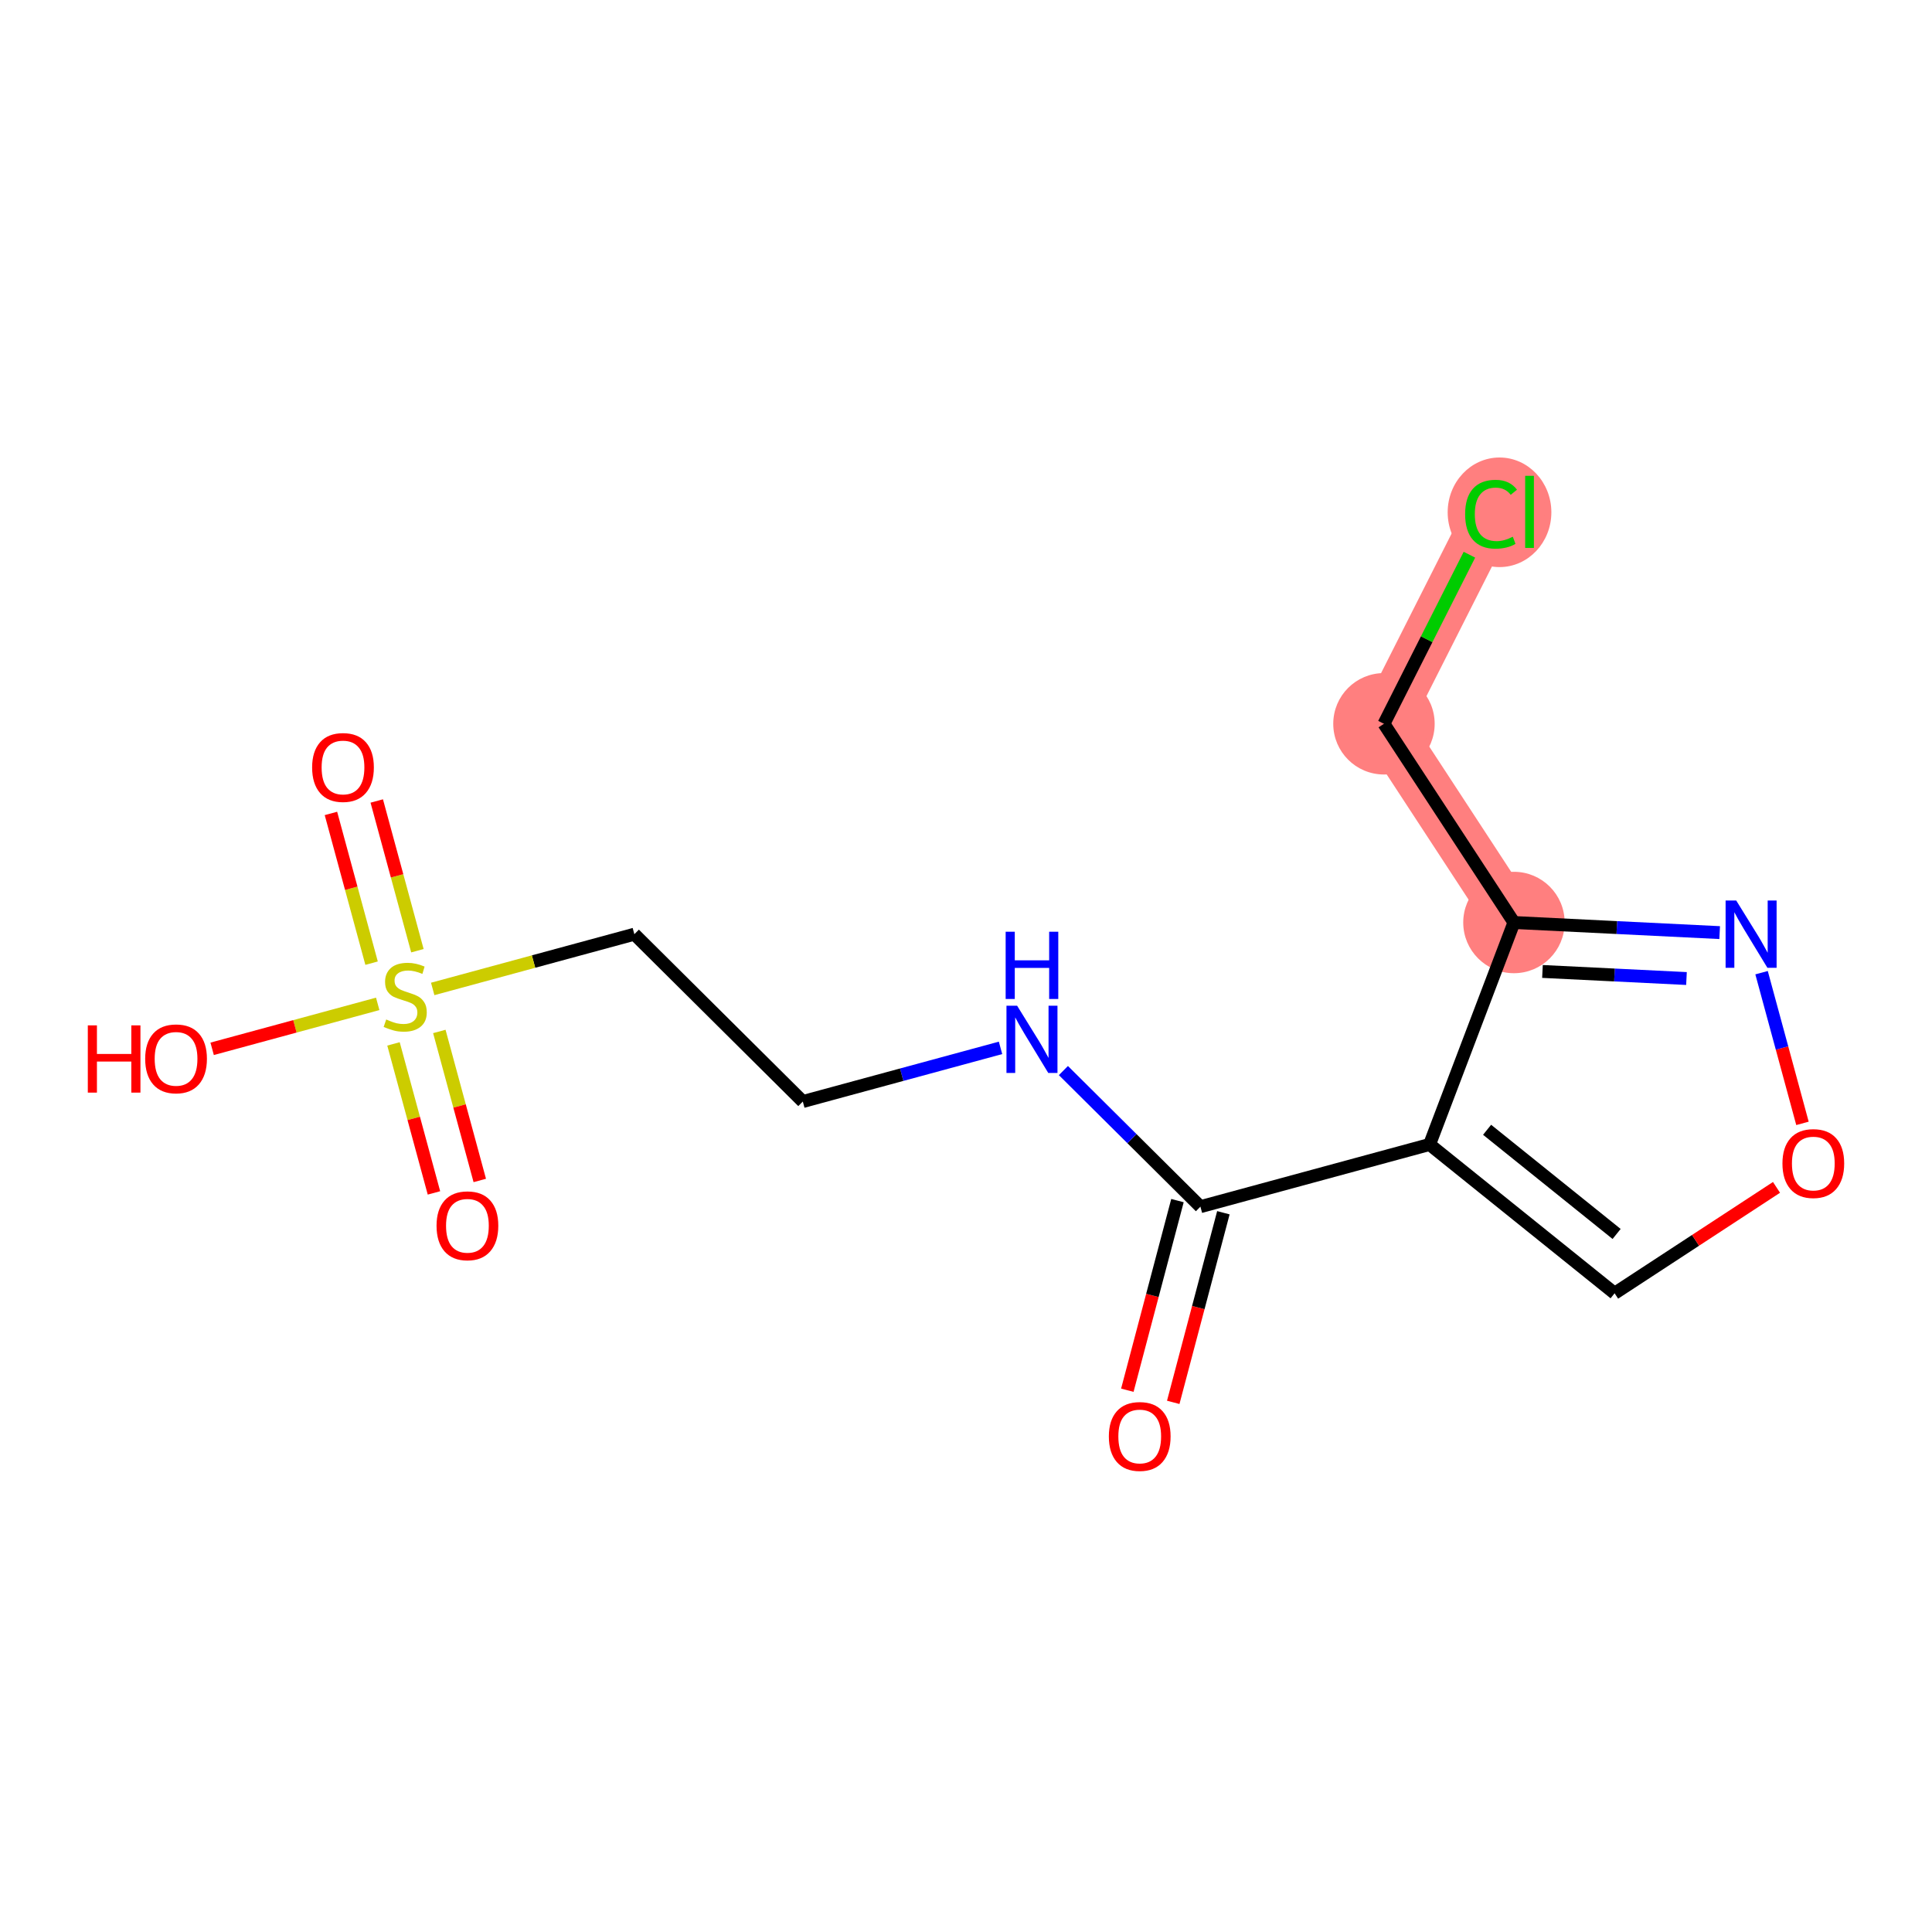 <?xml version='1.0' encoding='iso-8859-1'?>
<svg version='1.1' baseProfile='full'
              xmlns='http://www.w3.org/2000/svg'
                      xmlns:rdkit='http://www.rdkit.org/xml'
                      xmlns:xlink='http://www.w3.org/1999/xlink'
                  xml:space='preserve'
width='300px' height='300px' viewBox='0 0 300 300'>
<!-- END OF HEADER -->
<rect style='opacity:1.0;fill:#FFFFFF;stroke:none' width='300' height='300' x='0' y='0'> </rect>
<rect style='opacity:1.0;fill:#FFFFFF;stroke:none' width='300' height='300' x='0' y='0'> </rect>
<path d='M 235.084,143.246 L 214.901,112.39' style='fill:none;fill-rule:evenodd;stroke:#FF7F7F;stroke-width:7.9px;stroke-linecap:butt;stroke-linejoin:miter;stroke-opacity:1' />
<path d='M 214.901,112.39 L 231.531,79.483' style='fill:none;fill-rule:evenodd;stroke:#FF7F7F;stroke-width:7.9px;stroke-linecap:butt;stroke-linejoin:miter;stroke-opacity:1' />
<ellipse cx='235.084' cy='143.246' rx='7.374' ry='7.374'  style='fill:#FF7F7F;fill-rule:evenodd;stroke:#FF7F7F;stroke-width:1.0px;stroke-linecap:butt;stroke-linejoin:miter;stroke-opacity:1' />
<ellipse cx='214.901' cy='112.39' rx='7.374' ry='7.374'  style='fill:#FF7F7F;fill-rule:evenodd;stroke:#FF7F7F;stroke-width:1.0px;stroke-linecap:butt;stroke-linejoin:miter;stroke-opacity:1' />
<ellipse cx='232.844' cy='79.549' rx='7.55' ry='8.009'  style='fill:#FF7F7F;fill-rule:evenodd;stroke:#FF7F7F;stroke-width:1.0px;stroke-linecap:butt;stroke-linejoin:miter;stroke-opacity:1' />
<path class='bond-0 atom-0 atom-1' d='M 182.18,217.758 L 186.073,203.036' style='fill:none;fill-rule:evenodd;stroke:#FF0000;stroke-width:2.0px;stroke-linecap:butt;stroke-linejoin:miter;stroke-opacity:1' />
<path class='bond-0 atom-0 atom-1' d='M 186.073,203.036 L 189.966,188.314' style='fill:none;fill-rule:evenodd;stroke:#000000;stroke-width:2.0px;stroke-linecap:butt;stroke-linejoin:miter;stroke-opacity:1' />
<path class='bond-0 atom-0 atom-1' d='M 175.051,215.873 L 178.944,201.151' style='fill:none;fill-rule:evenodd;stroke:#FF0000;stroke-width:2.0px;stroke-linecap:butt;stroke-linejoin:miter;stroke-opacity:1' />
<path class='bond-0 atom-0 atom-1' d='M 178.944,201.151 L 182.836,186.429' style='fill:none;fill-rule:evenodd;stroke:#000000;stroke-width:2.0px;stroke-linecap:butt;stroke-linejoin:miter;stroke-opacity:1' />
<path class='bond-1 atom-1 atom-2' d='M 186.401,187.372 L 175.763,176.804' style='fill:none;fill-rule:evenodd;stroke:#000000;stroke-width:2.0px;stroke-linecap:butt;stroke-linejoin:miter;stroke-opacity:1' />
<path class='bond-1 atom-1 atom-2' d='M 175.763,176.804 L 165.125,166.236' style='fill:none;fill-rule:evenodd;stroke:#0000FF;stroke-width:2.0px;stroke-linecap:butt;stroke-linejoin:miter;stroke-opacity:1' />
<path class='bond-8 atom-1 atom-9' d='M 186.401,187.372 L 221.984,177.712' style='fill:none;fill-rule:evenodd;stroke:#000000;stroke-width:2.0px;stroke-linecap:butt;stroke-linejoin:miter;stroke-opacity:1' />
<path class='bond-2 atom-2 atom-3' d='M 155.362,162.712 L 140.011,166.879' style='fill:none;fill-rule:evenodd;stroke:#0000FF;stroke-width:2.0px;stroke-linecap:butt;stroke-linejoin:miter;stroke-opacity:1' />
<path class='bond-2 atom-2 atom-3' d='M 140.011,166.879 L 124.661,171.046' style='fill:none;fill-rule:evenodd;stroke:#000000;stroke-width:2.0px;stroke-linecap:butt;stroke-linejoin:miter;stroke-opacity:1' />
<path class='bond-3 atom-3 atom-4' d='M 124.661,171.046 L 98.503,145.061' style='fill:none;fill-rule:evenodd;stroke:#000000;stroke-width:2.0px;stroke-linecap:butt;stroke-linejoin:miter;stroke-opacity:1' />
<path class='bond-4 atom-4 atom-5' d='M 98.503,145.061 L 82.847,149.311' style='fill:none;fill-rule:evenodd;stroke:#000000;stroke-width:2.0px;stroke-linecap:butt;stroke-linejoin:miter;stroke-opacity:1' />
<path class='bond-4 atom-4 atom-5' d='M 82.847,149.311 L 67.19,153.562' style='fill:none;fill-rule:evenodd;stroke:#CCCC00;stroke-width:2.0px;stroke-linecap:butt;stroke-linejoin:miter;stroke-opacity:1' />
<path class='bond-5 atom-5 atom-6' d='M 64.815,147.627 L 61.659,136.002' style='fill:none;fill-rule:evenodd;stroke:#CCCC00;stroke-width:2.0px;stroke-linecap:butt;stroke-linejoin:miter;stroke-opacity:1' />
<path class='bond-5 atom-5 atom-6' d='M 61.659,136.002 L 58.503,124.377' style='fill:none;fill-rule:evenodd;stroke:#FF0000;stroke-width:2.0px;stroke-linecap:butt;stroke-linejoin:miter;stroke-opacity:1' />
<path class='bond-5 atom-5 atom-6' d='M 57.699,149.559 L 54.543,137.934' style='fill:none;fill-rule:evenodd;stroke:#CCCC00;stroke-width:2.0px;stroke-linecap:butt;stroke-linejoin:miter;stroke-opacity:1' />
<path class='bond-5 atom-5 atom-6' d='M 54.543,137.934 L 51.387,126.309' style='fill:none;fill-rule:evenodd;stroke:#FF0000;stroke-width:2.0px;stroke-linecap:butt;stroke-linejoin:miter;stroke-opacity:1' />
<path class='bond-6 atom-5 atom-7' d='M 61.102,162.095 L 64.243,173.665' style='fill:none;fill-rule:evenodd;stroke:#CCCC00;stroke-width:2.0px;stroke-linecap:butt;stroke-linejoin:miter;stroke-opacity:1' />
<path class='bond-6 atom-5 atom-7' d='M 64.243,173.665 L 67.384,185.234' style='fill:none;fill-rule:evenodd;stroke:#FF0000;stroke-width:2.0px;stroke-linecap:butt;stroke-linejoin:miter;stroke-opacity:1' />
<path class='bond-6 atom-5 atom-7' d='M 68.219,160.163 L 71.359,171.733' style='fill:none;fill-rule:evenodd;stroke:#CCCC00;stroke-width:2.0px;stroke-linecap:butt;stroke-linejoin:miter;stroke-opacity:1' />
<path class='bond-6 atom-5 atom-7' d='M 71.359,171.733 L 74.5,183.302' style='fill:none;fill-rule:evenodd;stroke:#FF0000;stroke-width:2.0px;stroke-linecap:butt;stroke-linejoin:miter;stroke-opacity:1' />
<path class='bond-7 atom-5 atom-8' d='M 58.651,155.88 L 45.796,159.37' style='fill:none;fill-rule:evenodd;stroke:#CCCC00;stroke-width:2.0px;stroke-linecap:butt;stroke-linejoin:miter;stroke-opacity:1' />
<path class='bond-7 atom-5 atom-8' d='M 45.796,159.37 L 32.942,162.86' style='fill:none;fill-rule:evenodd;stroke:#FF0000;stroke-width:2.0px;stroke-linecap:butt;stroke-linejoin:miter;stroke-opacity:1' />
<path class='bond-9 atom-9 atom-10' d='M 221.984,177.712 L 250.714,200.821' style='fill:none;fill-rule:evenodd;stroke:#000000;stroke-width:2.0px;stroke-linecap:butt;stroke-linejoin:miter;stroke-opacity:1' />
<path class='bond-9 atom-9 atom-10' d='M 230.915,175.432 L 251.027,191.608' style='fill:none;fill-rule:evenodd;stroke:#000000;stroke-width:2.0px;stroke-linecap:butt;stroke-linejoin:miter;stroke-opacity:1' />
<path class='bond-15 atom-13 atom-9' d='M 235.084,143.246 L 221.984,177.712' style='fill:none;fill-rule:evenodd;stroke:#000000;stroke-width:2.0px;stroke-linecap:butt;stroke-linejoin:miter;stroke-opacity:1' />
<path class='bond-10 atom-10 atom-11' d='M 250.714,200.821 L 263.285,192.598' style='fill:none;fill-rule:evenodd;stroke:#000000;stroke-width:2.0px;stroke-linecap:butt;stroke-linejoin:miter;stroke-opacity:1' />
<path class='bond-10 atom-10 atom-11' d='M 263.285,192.598 L 275.855,184.376' style='fill:none;fill-rule:evenodd;stroke:#FF0000;stroke-width:2.0px;stroke-linecap:butt;stroke-linejoin:miter;stroke-opacity:1' />
<path class='bond-11 atom-11 atom-12' d='M 279.887,174.436 L 276.711,162.736' style='fill:none;fill-rule:evenodd;stroke:#FF0000;stroke-width:2.0px;stroke-linecap:butt;stroke-linejoin:miter;stroke-opacity:1' />
<path class='bond-11 atom-11 atom-12' d='M 276.711,162.736 L 273.534,151.037' style='fill:none;fill-rule:evenodd;stroke:#0000FF;stroke-width:2.0px;stroke-linecap:butt;stroke-linejoin:miter;stroke-opacity:1' />
<path class='bond-12 atom-12 atom-13' d='M 267.029,144.815 L 251.056,144.031' style='fill:none;fill-rule:evenodd;stroke:#0000FF;stroke-width:2.0px;stroke-linecap:butt;stroke-linejoin:miter;stroke-opacity:1' />
<path class='bond-12 atom-12 atom-13' d='M 251.056,144.031 L 235.084,143.246' style='fill:none;fill-rule:evenodd;stroke:#000000;stroke-width:2.0px;stroke-linecap:butt;stroke-linejoin:miter;stroke-opacity:1' />
<path class='bond-12 atom-12 atom-13' d='M 261.875,151.945 L 250.694,151.396' style='fill:none;fill-rule:evenodd;stroke:#0000FF;stroke-width:2.0px;stroke-linecap:butt;stroke-linejoin:miter;stroke-opacity:1' />
<path class='bond-12 atom-12 atom-13' d='M 250.694,151.396 L 239.514,150.847' style='fill:none;fill-rule:evenodd;stroke:#000000;stroke-width:2.0px;stroke-linecap:butt;stroke-linejoin:miter;stroke-opacity:1' />
<path class='bond-13 atom-13 atom-14' d='M 235.084,143.246 L 214.901,112.39' style='fill:none;fill-rule:evenodd;stroke:#000000;stroke-width:2.0px;stroke-linecap:butt;stroke-linejoin:miter;stroke-opacity:1' />
<path class='bond-14 atom-14 atom-15' d='M 214.901,112.39 L 221.535,99.262' style='fill:none;fill-rule:evenodd;stroke:#000000;stroke-width:2.0px;stroke-linecap:butt;stroke-linejoin:miter;stroke-opacity:1' />
<path class='bond-14 atom-14 atom-15' d='M 221.535,99.262 L 228.17,86.135' style='fill:none;fill-rule:evenodd;stroke:#00CC00;stroke-width:2.0px;stroke-linecap:butt;stroke-linejoin:miter;stroke-opacity:1' />
<path  class='atom-0' d='M 172.182 223.047
Q 172.182 220.54, 173.421 219.139
Q 174.66 217.738, 176.976 217.738
Q 179.291 217.738, 180.53 219.139
Q 181.769 220.54, 181.769 223.047
Q 181.769 225.584, 180.515 227.029
Q 179.262 228.46, 176.976 228.46
Q 174.675 228.46, 173.421 227.029
Q 172.182 225.599, 172.182 223.047
M 176.976 227.28
Q 178.568 227.28, 179.424 226.218
Q 180.294 225.141, 180.294 223.047
Q 180.294 220.997, 179.424 219.965
Q 178.568 218.918, 176.976 218.918
Q 175.383 218.918, 174.513 219.95
Q 173.657 220.982, 173.657 223.047
Q 173.657 225.156, 174.513 226.218
Q 175.383 227.28, 176.976 227.28
' fill='#FF0000'/>
<path  class='atom-2' d='M 157.936 156.165
L 161.357 161.696
Q 161.696 162.242, 162.242 163.23
Q 162.788 164.218, 162.817 164.277
L 162.817 156.165
L 164.204 156.165
L 164.204 166.607
L 162.773 166.607
L 159.101 160.56
Q 158.673 159.852, 158.216 159.041
Q 157.773 158.23, 157.641 157.979
L 157.641 166.607
L 156.284 166.607
L 156.284 156.165
L 157.936 156.165
' fill='#0000FF'/>
<path  class='atom-2' d='M 156.158 144.679
L 157.574 144.679
L 157.574 149.119
L 162.913 149.119
L 162.913 144.679
L 164.329 144.679
L 164.329 155.121
L 162.913 155.121
L 162.913 150.298
L 157.574 150.298
L 157.574 155.121
L 156.158 155.121
L 156.158 144.679
' fill='#0000FF'/>
<path  class='atom-5' d='M 59.971 158.305
Q 60.089 158.349, 60.575 158.556
Q 61.062 158.762, 61.593 158.895
Q 62.139 159.013, 62.67 159.013
Q 63.658 159.013, 64.233 158.541
Q 64.808 158.054, 64.808 157.214
Q 64.808 156.638, 64.513 156.284
Q 64.233 155.93, 63.791 155.739
Q 63.348 155.547, 62.611 155.326
Q 61.682 155.046, 61.121 154.78
Q 60.575 154.515, 60.177 153.954
Q 59.794 153.394, 59.794 152.45
Q 59.794 151.137, 60.679 150.326
Q 61.578 149.515, 63.348 149.515
Q 64.558 149.515, 65.929 150.09
L 65.59 151.226
Q 64.336 150.71, 63.392 150.71
Q 62.375 150.71, 61.814 151.137
Q 61.254 151.55, 61.269 152.273
Q 61.269 152.833, 61.549 153.173
Q 61.844 153.512, 62.257 153.703
Q 62.684 153.895, 63.392 154.116
Q 64.336 154.411, 64.897 154.706
Q 65.457 155.001, 65.855 155.606
Q 66.268 156.196, 66.268 157.214
Q 66.268 158.659, 65.295 159.441
Q 64.336 160.207, 62.729 160.207
Q 61.8 160.207, 61.092 160.001
Q 60.398 159.809, 59.573 159.47
L 59.971 158.305
' fill='#CCCC00'/>
<path  class='atom-6' d='M 48.467 119.168
Q 48.467 116.66, 49.706 115.259
Q 50.945 113.858, 53.26 113.858
Q 55.576 113.858, 56.815 115.259
Q 58.053 116.66, 58.053 119.168
Q 58.053 121.704, 56.8 123.15
Q 55.546 124.58, 53.26 124.58
Q 50.959 124.58, 49.706 123.15
Q 48.467 121.719, 48.467 119.168
M 53.26 123.4
Q 54.853 123.4, 55.709 122.339
Q 56.579 121.262, 56.579 119.168
Q 56.579 117.118, 55.709 116.085
Q 54.853 115.038, 53.26 115.038
Q 51.667 115.038, 50.797 116.071
Q 49.942 117.103, 49.942 119.168
Q 49.942 121.277, 50.797 122.339
Q 51.667 123.4, 53.26 123.4
' fill='#FF0000'/>
<path  class='atom-7' d='M 67.787 190.333
Q 67.787 187.826, 69.026 186.425
Q 70.265 185.024, 72.581 185.024
Q 74.896 185.024, 76.135 186.425
Q 77.374 187.826, 77.374 190.333
Q 77.374 192.87, 76.12 194.316
Q 74.867 195.746, 72.581 195.746
Q 70.28 195.746, 69.026 194.316
Q 67.787 192.885, 67.787 190.333
M 72.581 194.566
Q 74.174 194.566, 75.029 193.504
Q 75.899 192.428, 75.899 190.333
Q 75.899 188.283, 75.029 187.251
Q 74.174 186.204, 72.581 186.204
Q 70.988 186.204, 70.118 187.236
Q 69.262 188.269, 69.262 190.333
Q 69.262 192.442, 70.118 193.504
Q 70.988 194.566, 72.581 194.566
' fill='#FF0000'/>
<path  class='atom-8' d='M 13.636 159.219
L 15.052 159.219
L 15.052 163.659
L 20.391 163.659
L 20.391 159.219
L 21.807 159.219
L 21.807 169.661
L 20.391 169.661
L 20.391 164.838
L 15.052 164.838
L 15.052 169.661
L 13.636 169.661
L 13.636 159.219
' fill='#FF0000'/>
<path  class='atom-8' d='M 22.544 164.411
Q 22.544 161.904, 23.783 160.502
Q 25.022 159.101, 27.338 159.101
Q 29.653 159.101, 30.892 160.502
Q 32.131 161.904, 32.131 164.411
Q 32.131 166.947, 30.877 168.393
Q 29.624 169.823, 27.338 169.823
Q 25.037 169.823, 23.783 168.393
Q 22.544 166.962, 22.544 164.411
M 27.338 168.644
Q 28.93 168.644, 29.786 167.582
Q 30.656 166.505, 30.656 164.411
Q 30.656 162.361, 29.786 161.328
Q 28.93 160.281, 27.338 160.281
Q 25.745 160.281, 24.875 161.314
Q 24.019 162.346, 24.019 164.411
Q 24.019 166.52, 24.875 167.582
Q 25.745 168.644, 27.338 168.644
' fill='#FF0000'/>
<path  class='atom-11' d='M 276.777 180.667
Q 276.777 178.16, 278.016 176.759
Q 279.255 175.358, 281.57 175.358
Q 283.886 175.358, 285.125 176.759
Q 286.364 178.16, 286.364 180.667
Q 286.364 183.204, 285.11 184.649
Q 283.856 186.08, 281.57 186.08
Q 279.27 186.08, 278.016 184.649
Q 276.777 183.219, 276.777 180.667
M 281.57 184.9
Q 283.163 184.9, 284.019 183.838
Q 284.889 182.761, 284.889 180.667
Q 284.889 178.617, 284.019 177.585
Q 283.163 176.538, 281.57 176.538
Q 279.978 176.538, 279.107 177.57
Q 278.252 178.602, 278.252 180.667
Q 278.252 182.776, 279.107 183.838
Q 279.978 184.9, 281.57 184.9
' fill='#FF0000'/>
<path  class='atom-12' d='M 269.602 139.834
L 273.024 145.364
Q 273.363 145.91, 273.909 146.898
Q 274.454 147.886, 274.484 147.945
L 274.484 139.834
L 275.87 139.834
L 275.87 150.276
L 274.44 150.276
L 270.767 144.229
Q 270.34 143.521, 269.882 142.71
Q 269.44 141.899, 269.307 141.648
L 269.307 150.276
L 267.95 150.276
L 267.95 139.834
L 269.602 139.834
' fill='#0000FF'/>
<path  class='atom-15' d='M 227.505 79.844
Q 227.505 77.249, 228.714 75.892
Q 229.938 74.52, 232.254 74.52
Q 234.407 74.52, 235.558 76.039
L 234.584 76.836
Q 233.744 75.73, 232.254 75.73
Q 230.676 75.73, 229.835 76.791
Q 229.009 77.839, 229.009 79.844
Q 229.009 81.909, 229.865 82.971
Q 230.735 84.033, 232.416 84.033
Q 233.567 84.033, 234.909 83.34
L 235.322 84.446
Q 234.776 84.8, 233.95 85.006
Q 233.124 85.213, 232.21 85.213
Q 229.938 85.213, 228.714 83.826
Q 227.505 82.44, 227.505 79.844
' fill='#00CC00'/>
<path  class='atom-15' d='M 236.826 73.886
L 238.183 73.886
L 238.183 85.08
L 236.826 85.08
L 236.826 73.886
' fill='#00CC00'/>
</svg>
